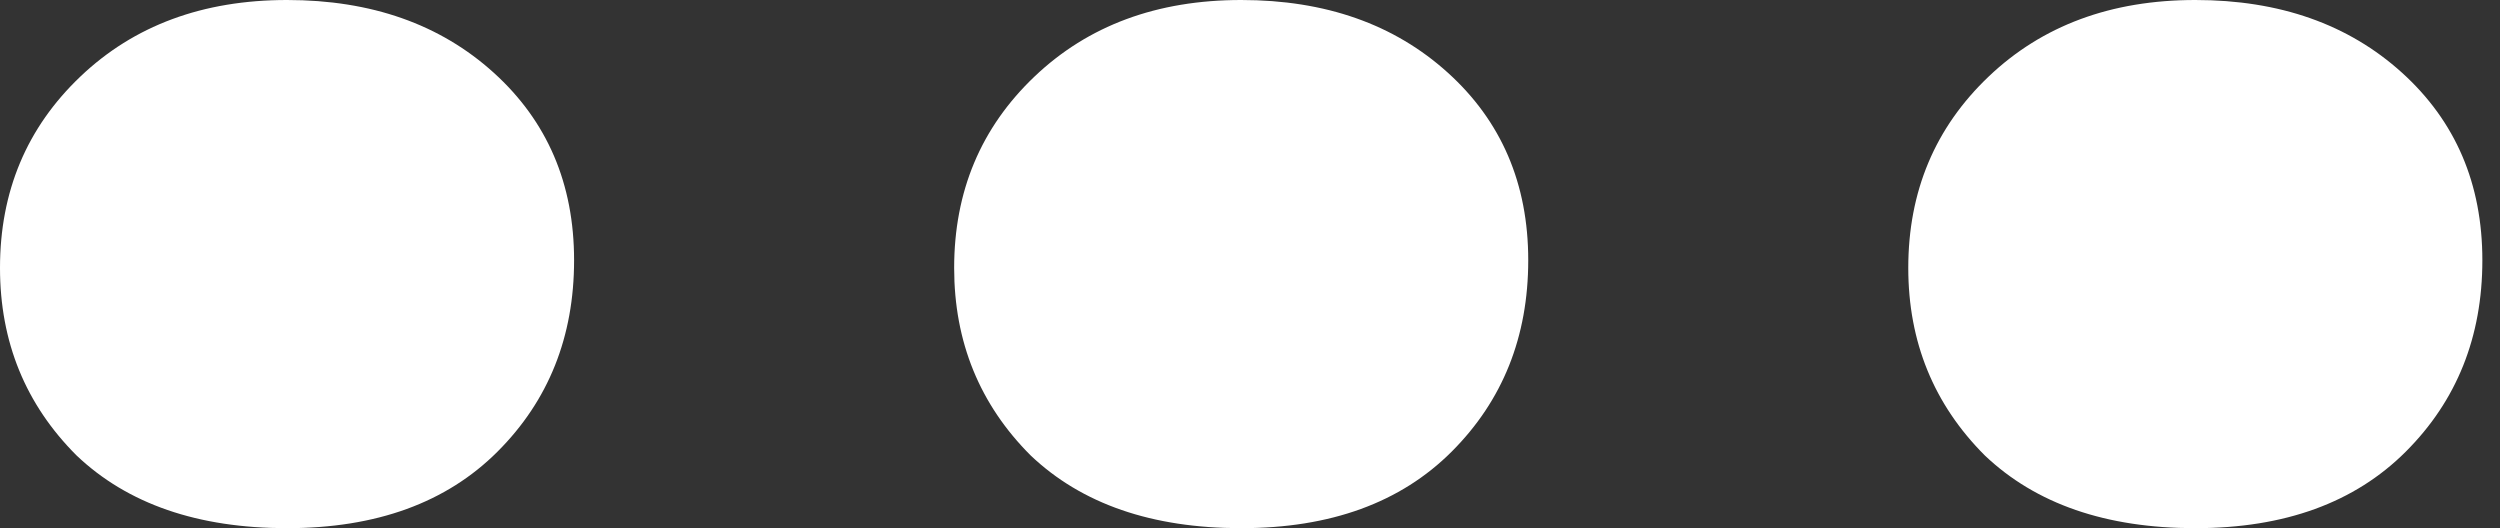 <svg width="71" height="15" viewBox="0 0 71 15" fill="none" xmlns="http://www.w3.org/2000/svg">
<rect x="0" y="0" width="71" height="15" fill="#333333" stroke="none"/>
<path d="M14.13 12.826C12.681 14.275 10.688 15 8.152 15C5.616 15 3.623 14.312 2.174 12.935C0.725 11.486 0 9.71 0 7.609C0 5.435 0.761 3.623 2.283 2.174C3.804 0.725 5.761 0 8.152 0C10.543 0 12.5 0.688 14.022 2.065C15.543 3.442 16.304 5.217 16.304 7.391C16.304 9.565 15.58 11.377 14.13 12.826Z" fill="white"/>
<path d="M41.228 12.826C39.779 14.275 37.786 15 35.25 15C32.713 15 30.721 14.312 29.271 12.935C27.822 11.486 27.098 9.71 27.098 7.609C27.098 5.435 27.858 3.623 29.38 2.174C30.902 0.725 32.858 0 35.25 0C37.641 0 39.597 0.688 41.119 2.065C42.641 3.442 43.402 5.217 43.402 7.391C43.402 9.565 42.677 11.377 41.228 12.826Z" fill="white"/>
<path d="M68.325 12.826C66.876 14.275 64.883 15 62.347 15C59.811 15 57.818 14.312 56.369 12.935C54.92 11.486 54.195 9.71 54.195 7.609C54.195 5.435 54.956 3.623 56.478 2.174C57.999 0.725 59.956 0 62.347 0C64.738 0 66.695 0.688 68.217 2.065C69.738 3.442 70.499 5.217 70.499 7.391C70.499 9.565 69.775 11.377 68.325 12.826Z" fill="white"/>
</svg>
